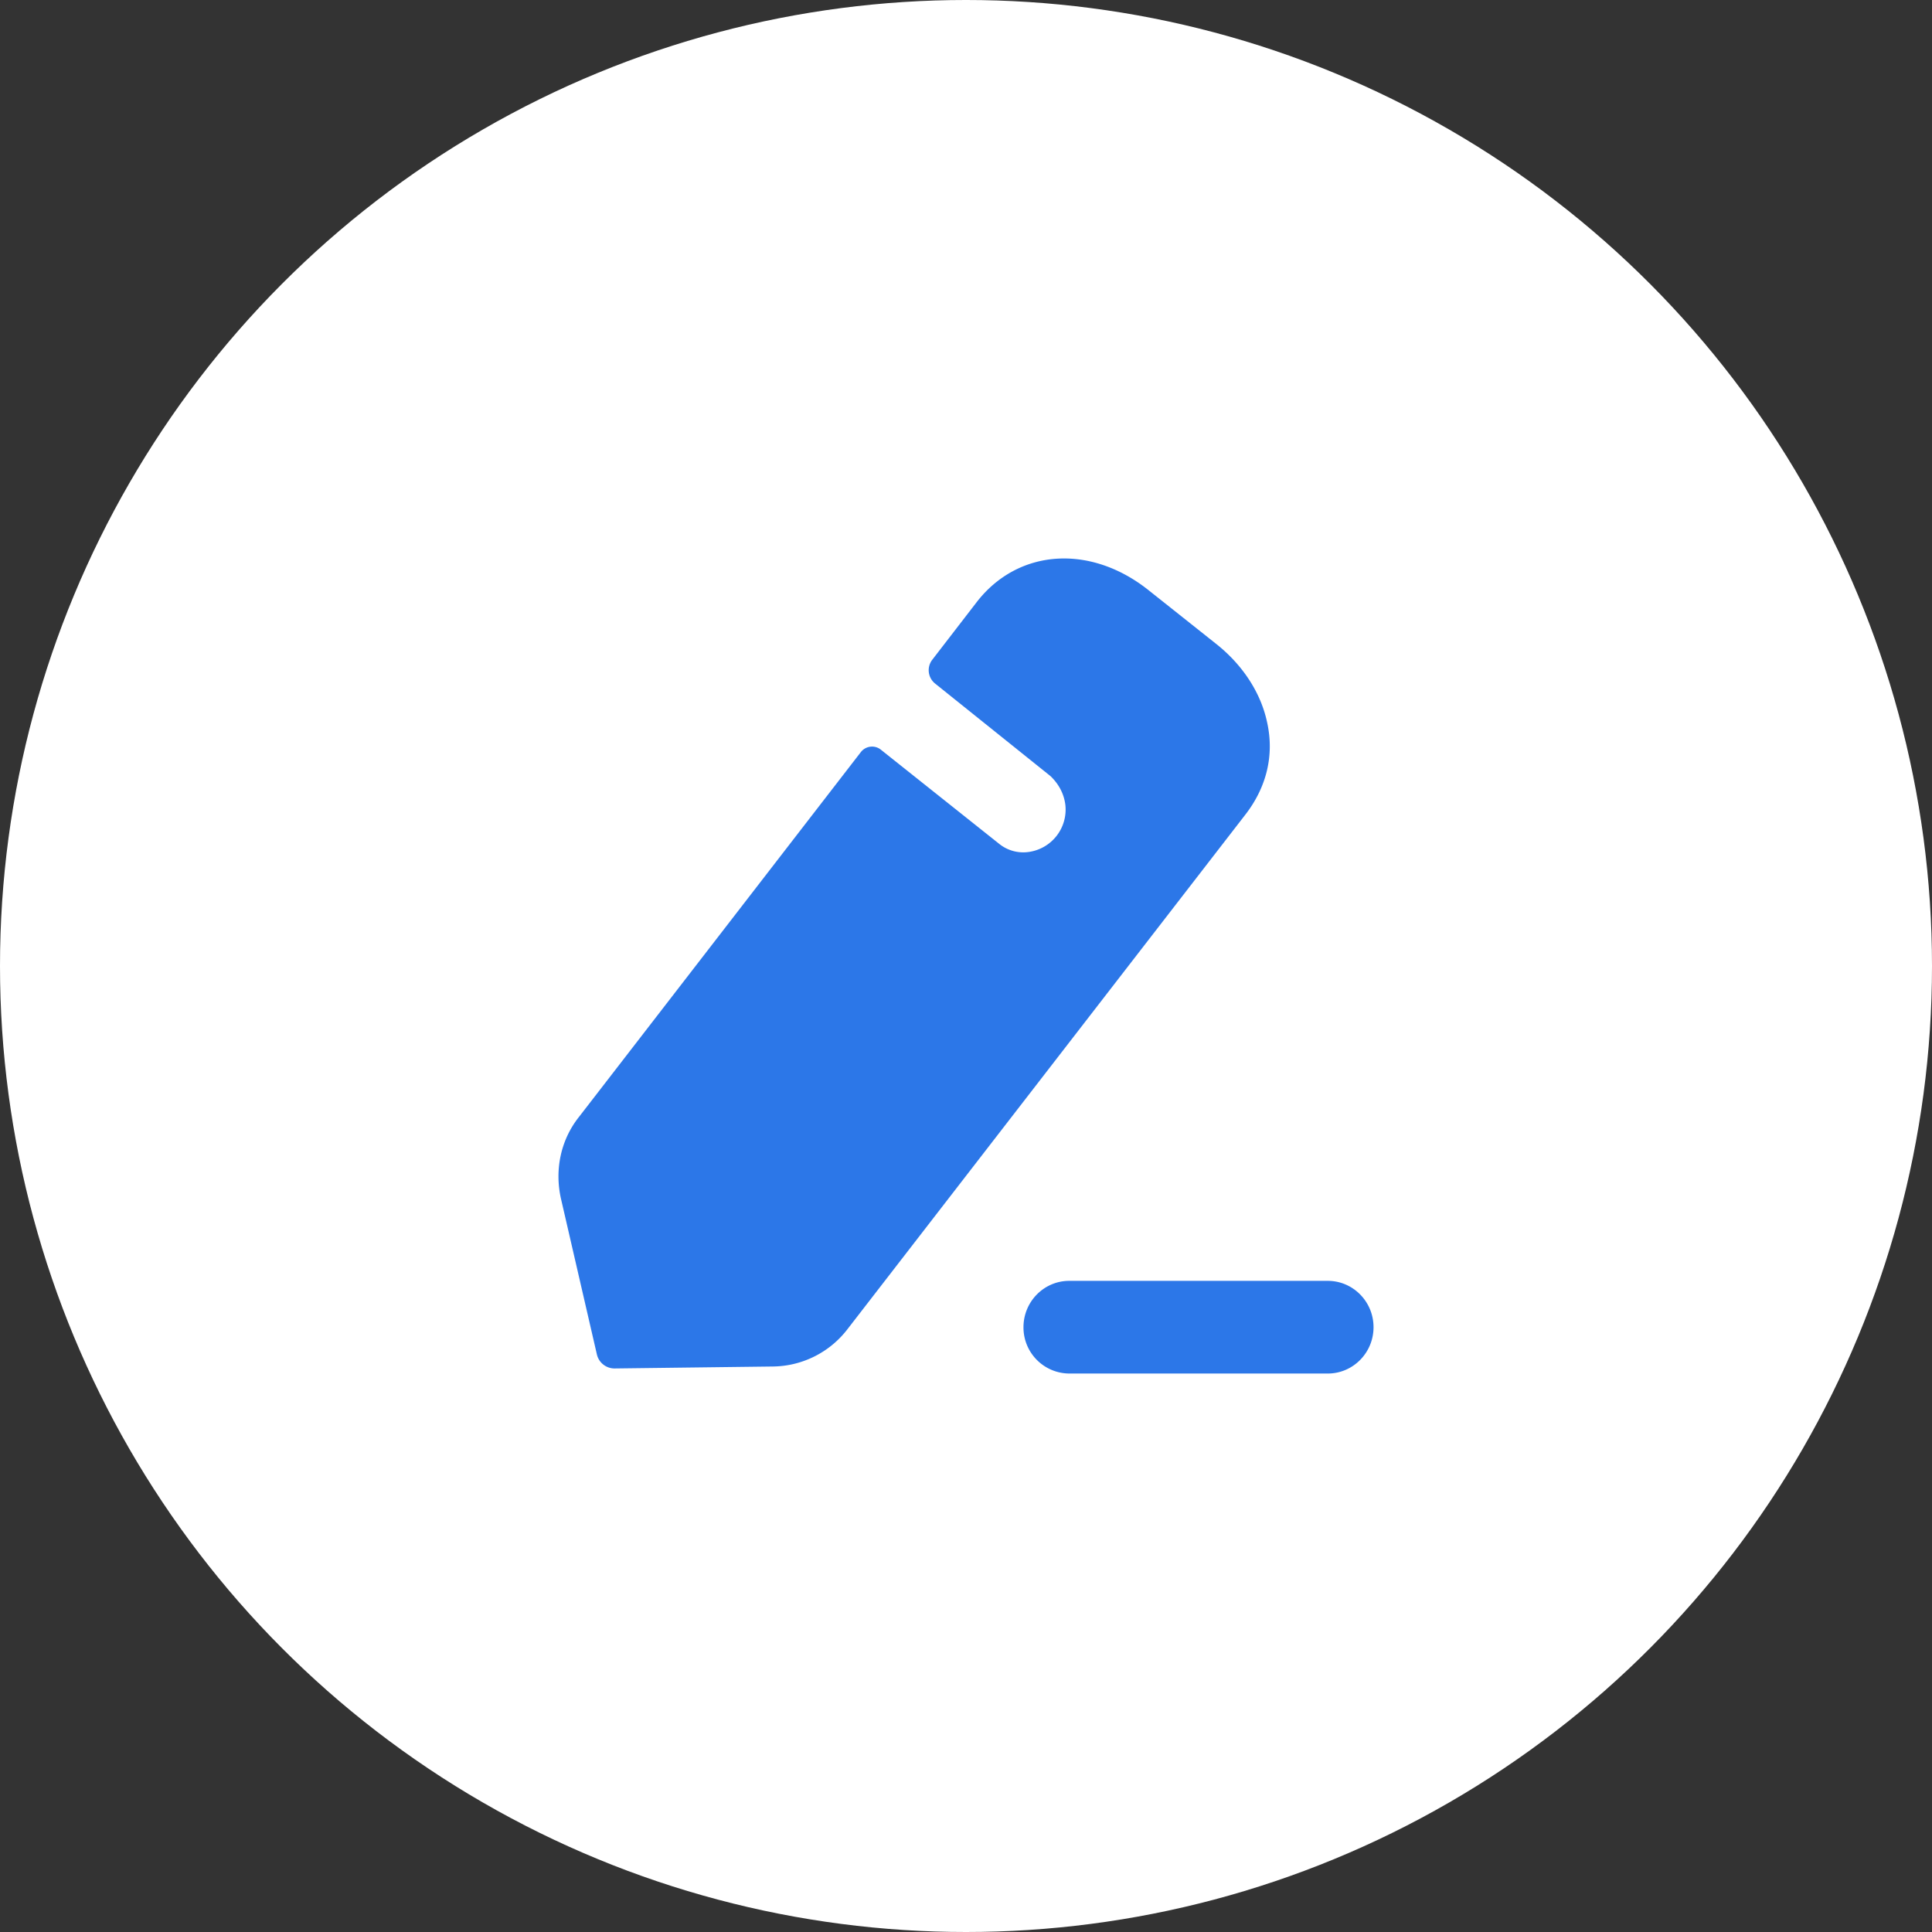 <svg xmlns="http://www.w3.org/2000/svg" width="64" height="64" fill="none"><rect width="100%" height="100%" fill="#333333" stroke="none"/><circle cx="32" cy="32" r="32" fill="#fff"/><path fill="#2C77E8" d="m28.065 44.042 13.18-17.044c.716-.919.97-1.982.731-3.064-.207-.983-.811-1.918-1.719-2.628l-2.212-1.757c-1.926-1.532-4.314-1.371-5.683.387l-1.48 1.92a.567.567 0 0 0 .095.788l3.82 3.064c.255.242.446.565.494.952a1.417 1.417 0 0 1-1.226 1.564 1.27 1.27 0 0 1-.97-.274l-3.932-3.129a.47.47 0 0 0-.637.081l-9.343 12.093c-.605.758-.812 1.742-.605 2.693l1.194 5.176a.6.6 0 0 0 .589.468l5.252-.065a3.157 3.157 0 0 0 2.452-1.225ZM35.42 42.43h8.565c.835 0 1.515.688 1.515 1.535 0 .848-.68 1.535-1.515 1.535h-8.566a1.526 1.526 0 0 1-1.515-1.535c0-.847.68-1.535 1.515-1.535Z"/></svg>